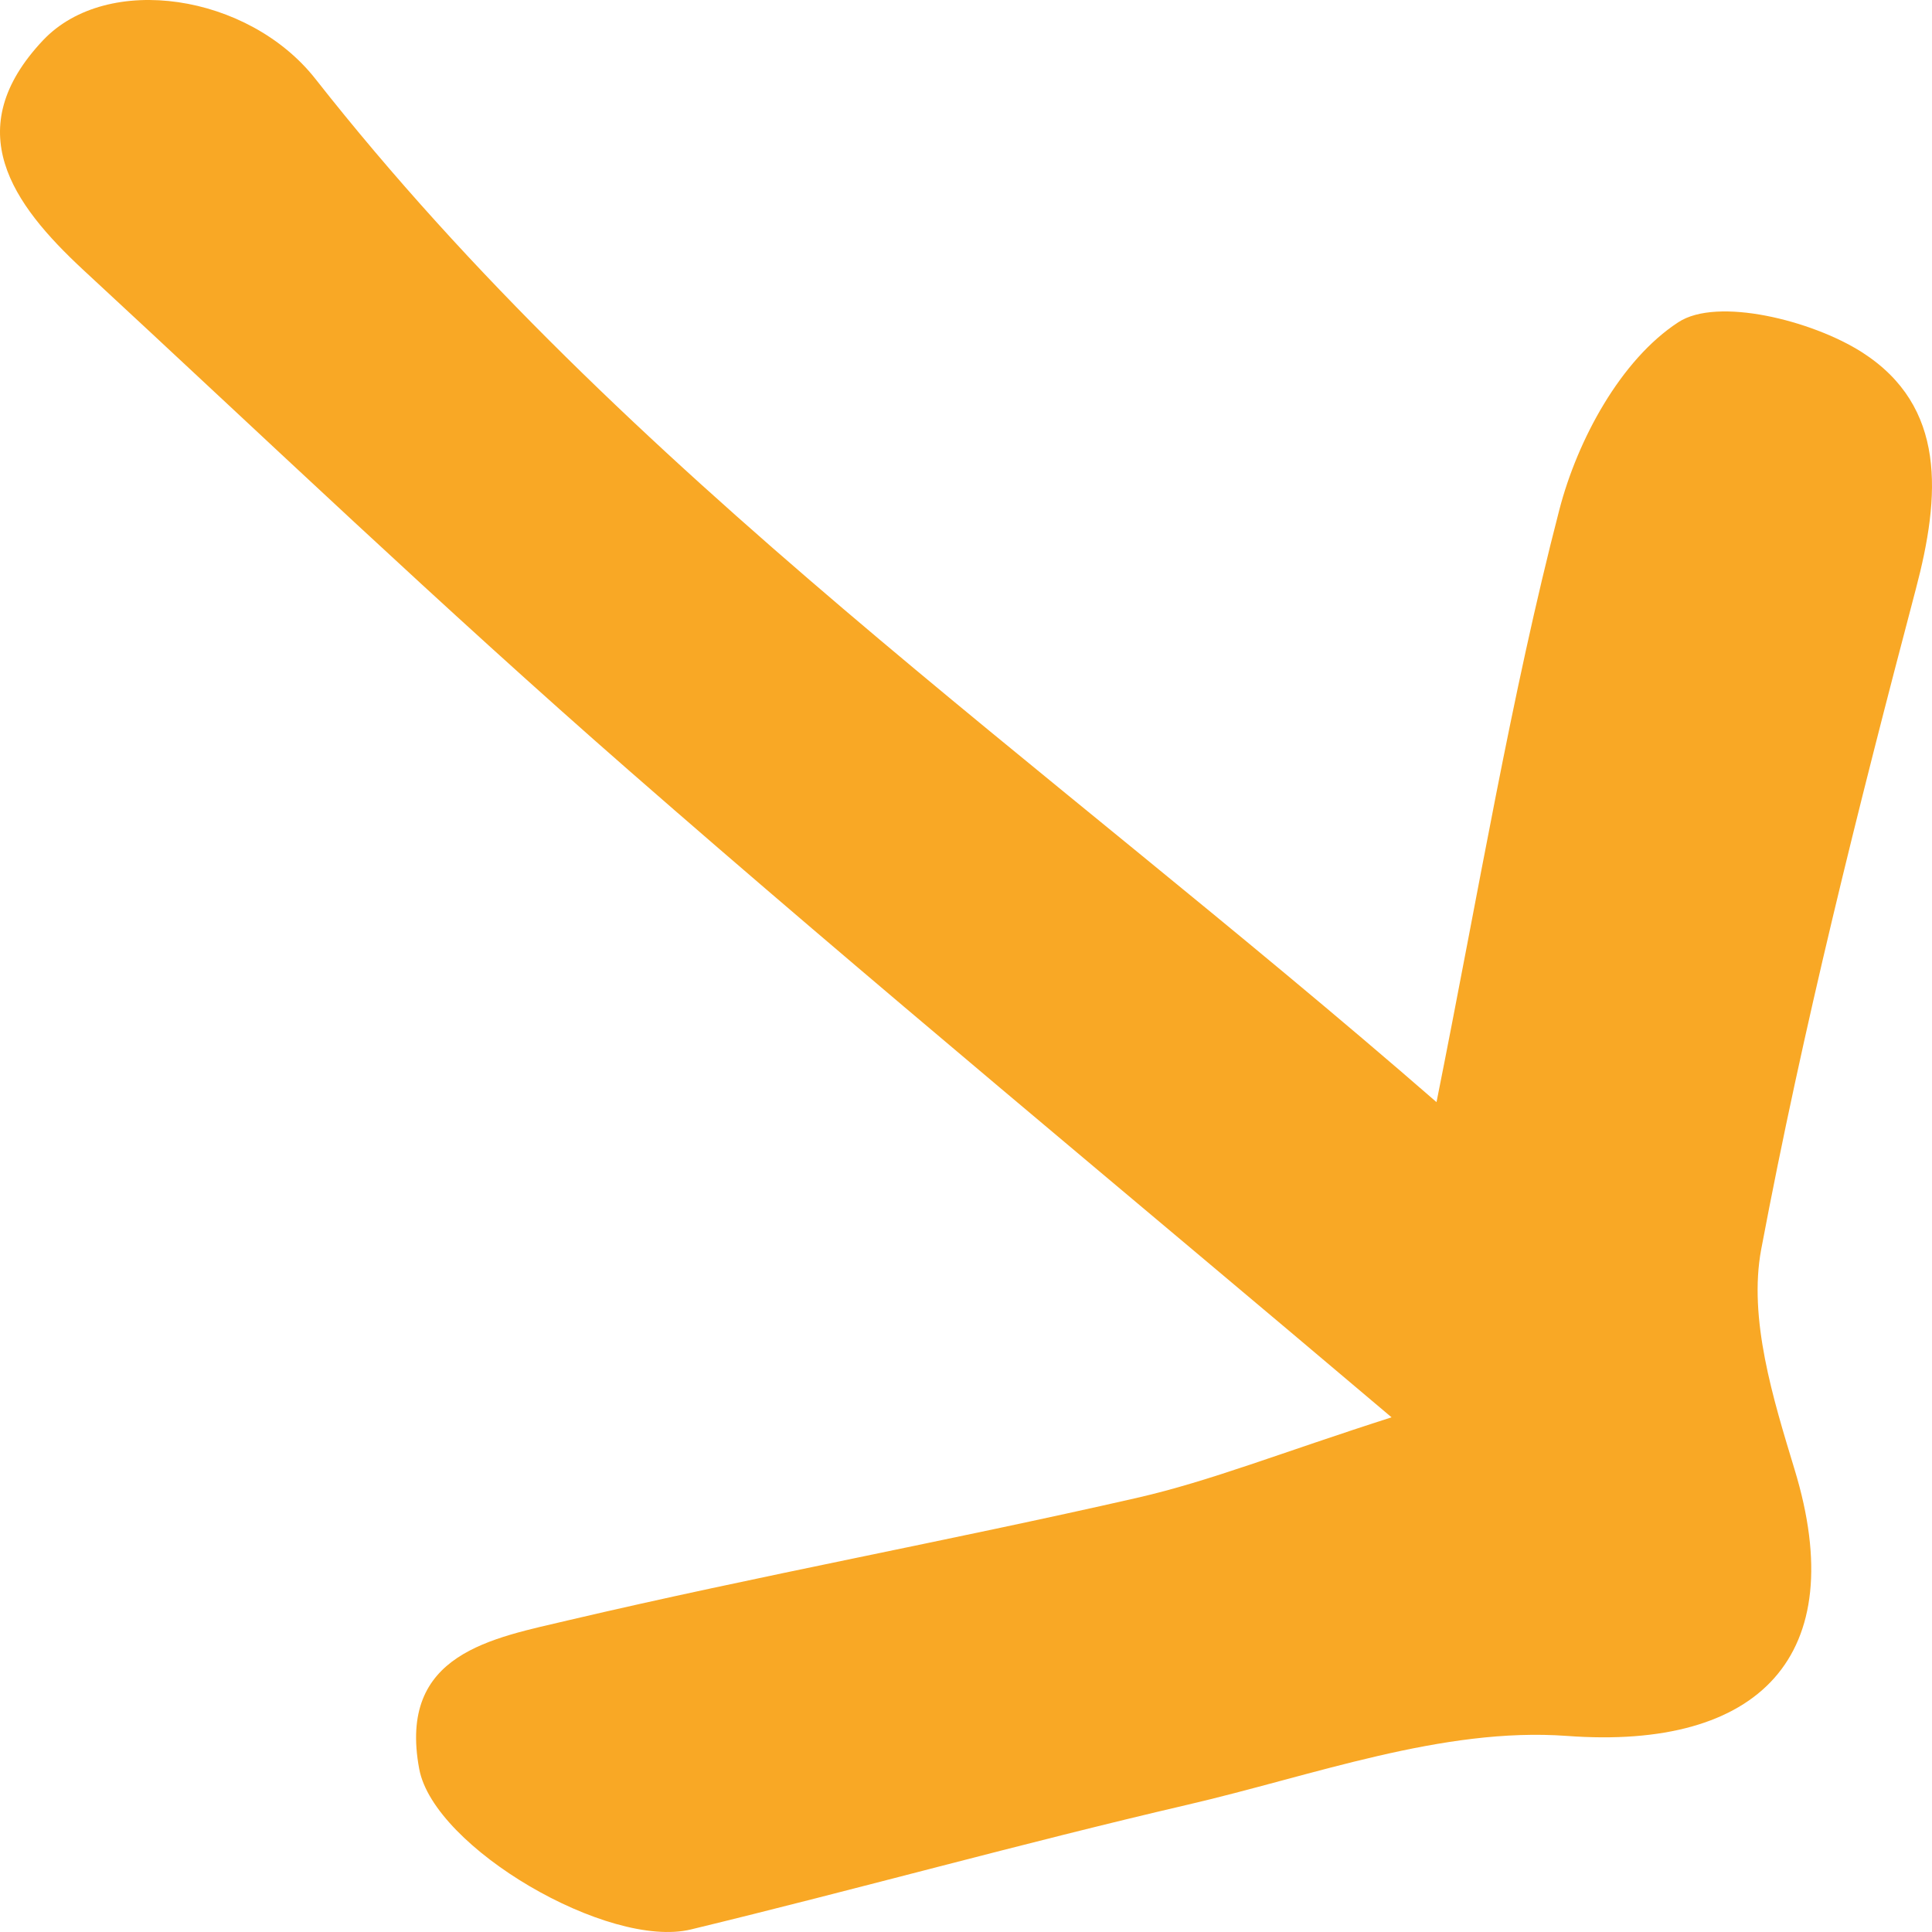 <svg xmlns="http://www.w3.org/2000/svg" width="76" height="76" viewBox="0 0 76 76" fill="none"><path d="M54.778 55.785C44.072 46.724 34.267 38.639 24.725 30.295C17.423 23.915 10.397 17.206 3.269 10.611C0.476 8.016 -1.618 5.092 1.698 1.579C4.229 -1.087 9.771 -0.242 12.404 3.099C24.609 18.625 40.872 29.75 56.509 43.355C58.196 34.926 59.433 27.413 61.339 20.059C62.051 17.306 63.753 14.152 66.022 12.675C67.55 11.672 71.274 12.604 73.237 13.851C76.583 15.987 76.336 19.5 75.361 23.184C73.092 31.786 70.924 40.431 69.281 49.147C68.772 51.871 69.746 55.011 70.59 57.792C72.845 65.161 69.194 68.846 61.644 68.287C56.756 67.928 51.651 69.849 46.705 70.996C40.173 72.516 33.7 74.322 27.183 75.899C23.939 76.688 17.074 72.688 16.492 69.591C15.634 65.018 19.387 64.444 22.398 63.728C29.802 61.993 37.293 60.617 44.712 58.925C47.607 58.265 50.385 57.147 54.778 55.742V55.785Z" fill="#F9A825"></path></svg>